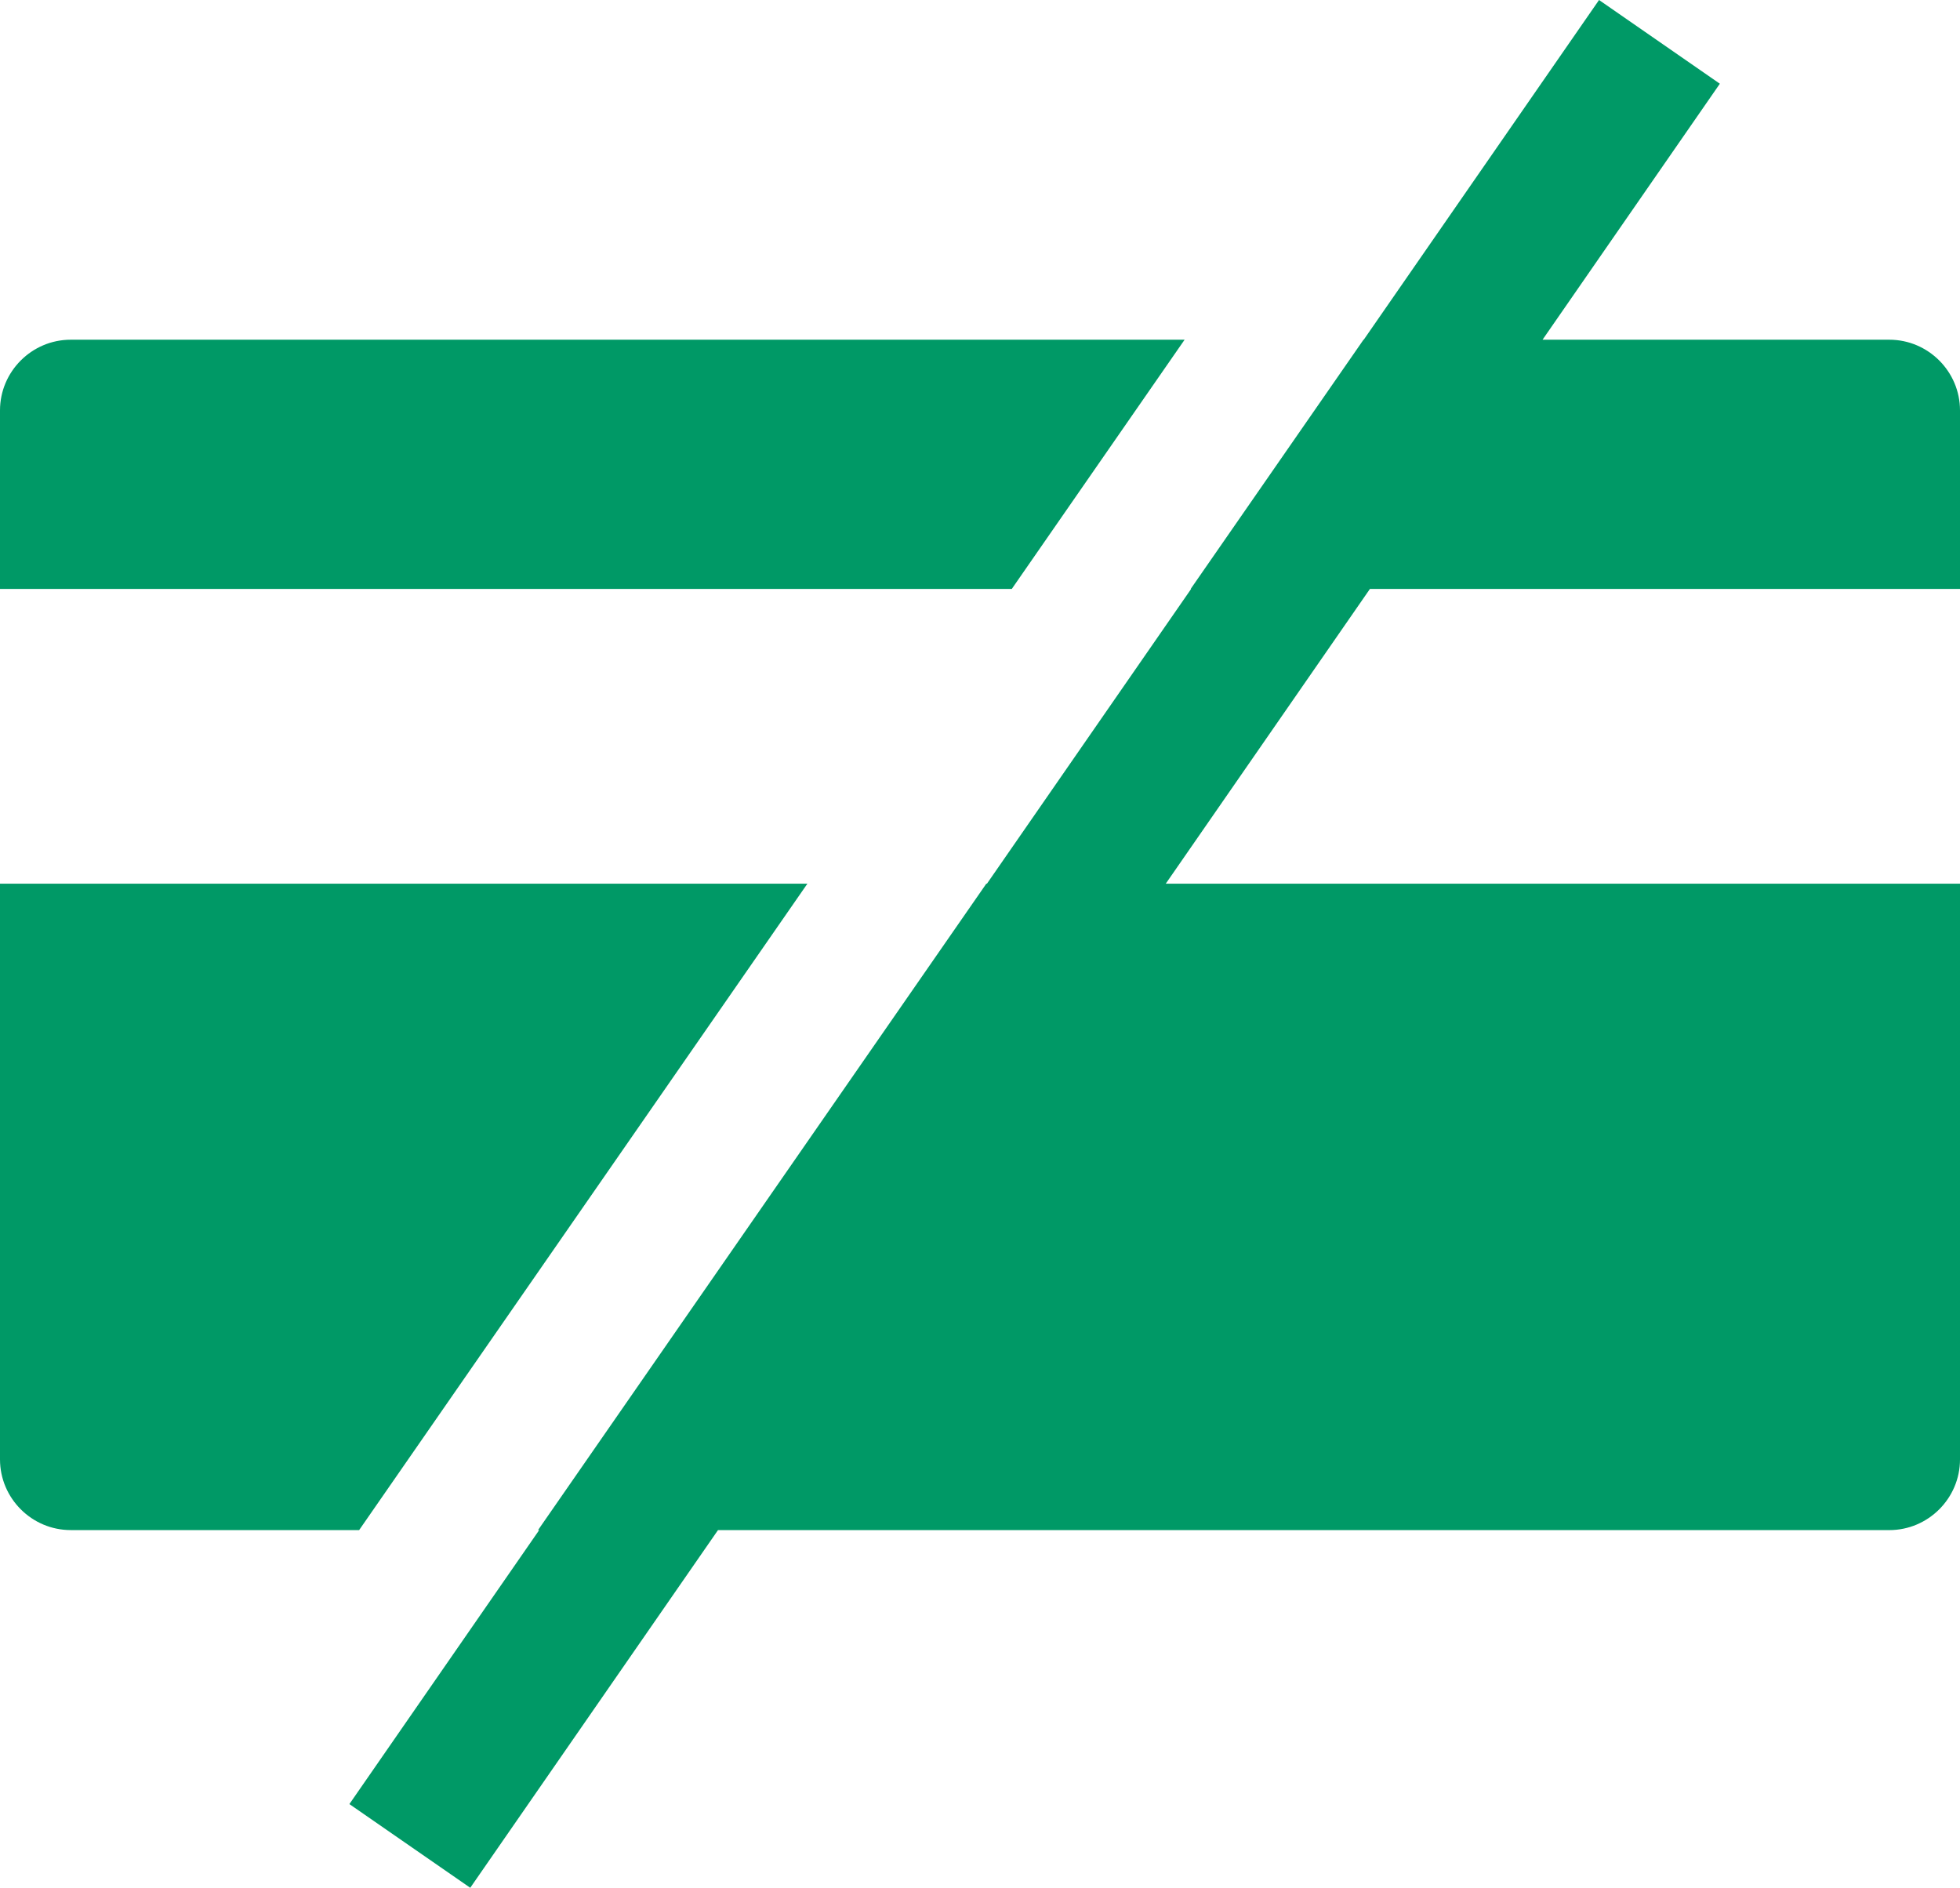 <svg xmlns="http://www.w3.org/2000/svg" xmlns:xlink="http://www.w3.org/1999/xlink" version="1.1" style="" xml:space="preserve" width="80" height="77.047"><rect id="backgroundrect" width="100%" height="100%" x="0" y="0" fill="none" stroke="none"/>

<g class="currentLayer" style=""><title>Layer 1</title><g id="svg_1" class="selected" fill-opacity="1" fill="#009966">
	<g id="svg_2" fill="#009966">
		<path style="" d="M48.351,13.865H2.885C1.298,13.865,0,15.163,0,16.75v7.287h41.297L48.351,13.865z" id="svg_3" fill="#009966"/>
	</g>
	<g id="svg_4" fill="#009966">
		<path style="" d="M80,24.037V16.75c0-1.587-1.298-2.885-2.885-2.885H62.961l7.237-10.448L65.267,0l-9.604,13.865    h-0.01l-7.054,10.172h0.018l-8.333,12.029h-0.026L21.961,62.449h0.046l-7.746,11.182l4.933,3.416l10.112-14.598h47.809    c1.587,0,2.885-1.298,2.885-2.885V36.066H47.582l8.333-12.029H80z" id="svg_5" fill="#009966"/>
	</g>
	<g id="svg_6" fill="#009966">
		<path style="" d="M32.955,36.066H0v23.497c0,1.587,1.298,2.885,2.885,2.885h11.774L32.955,36.066z" id="svg_7" fill="#009966"/>
	</g>
</g></g></svg>